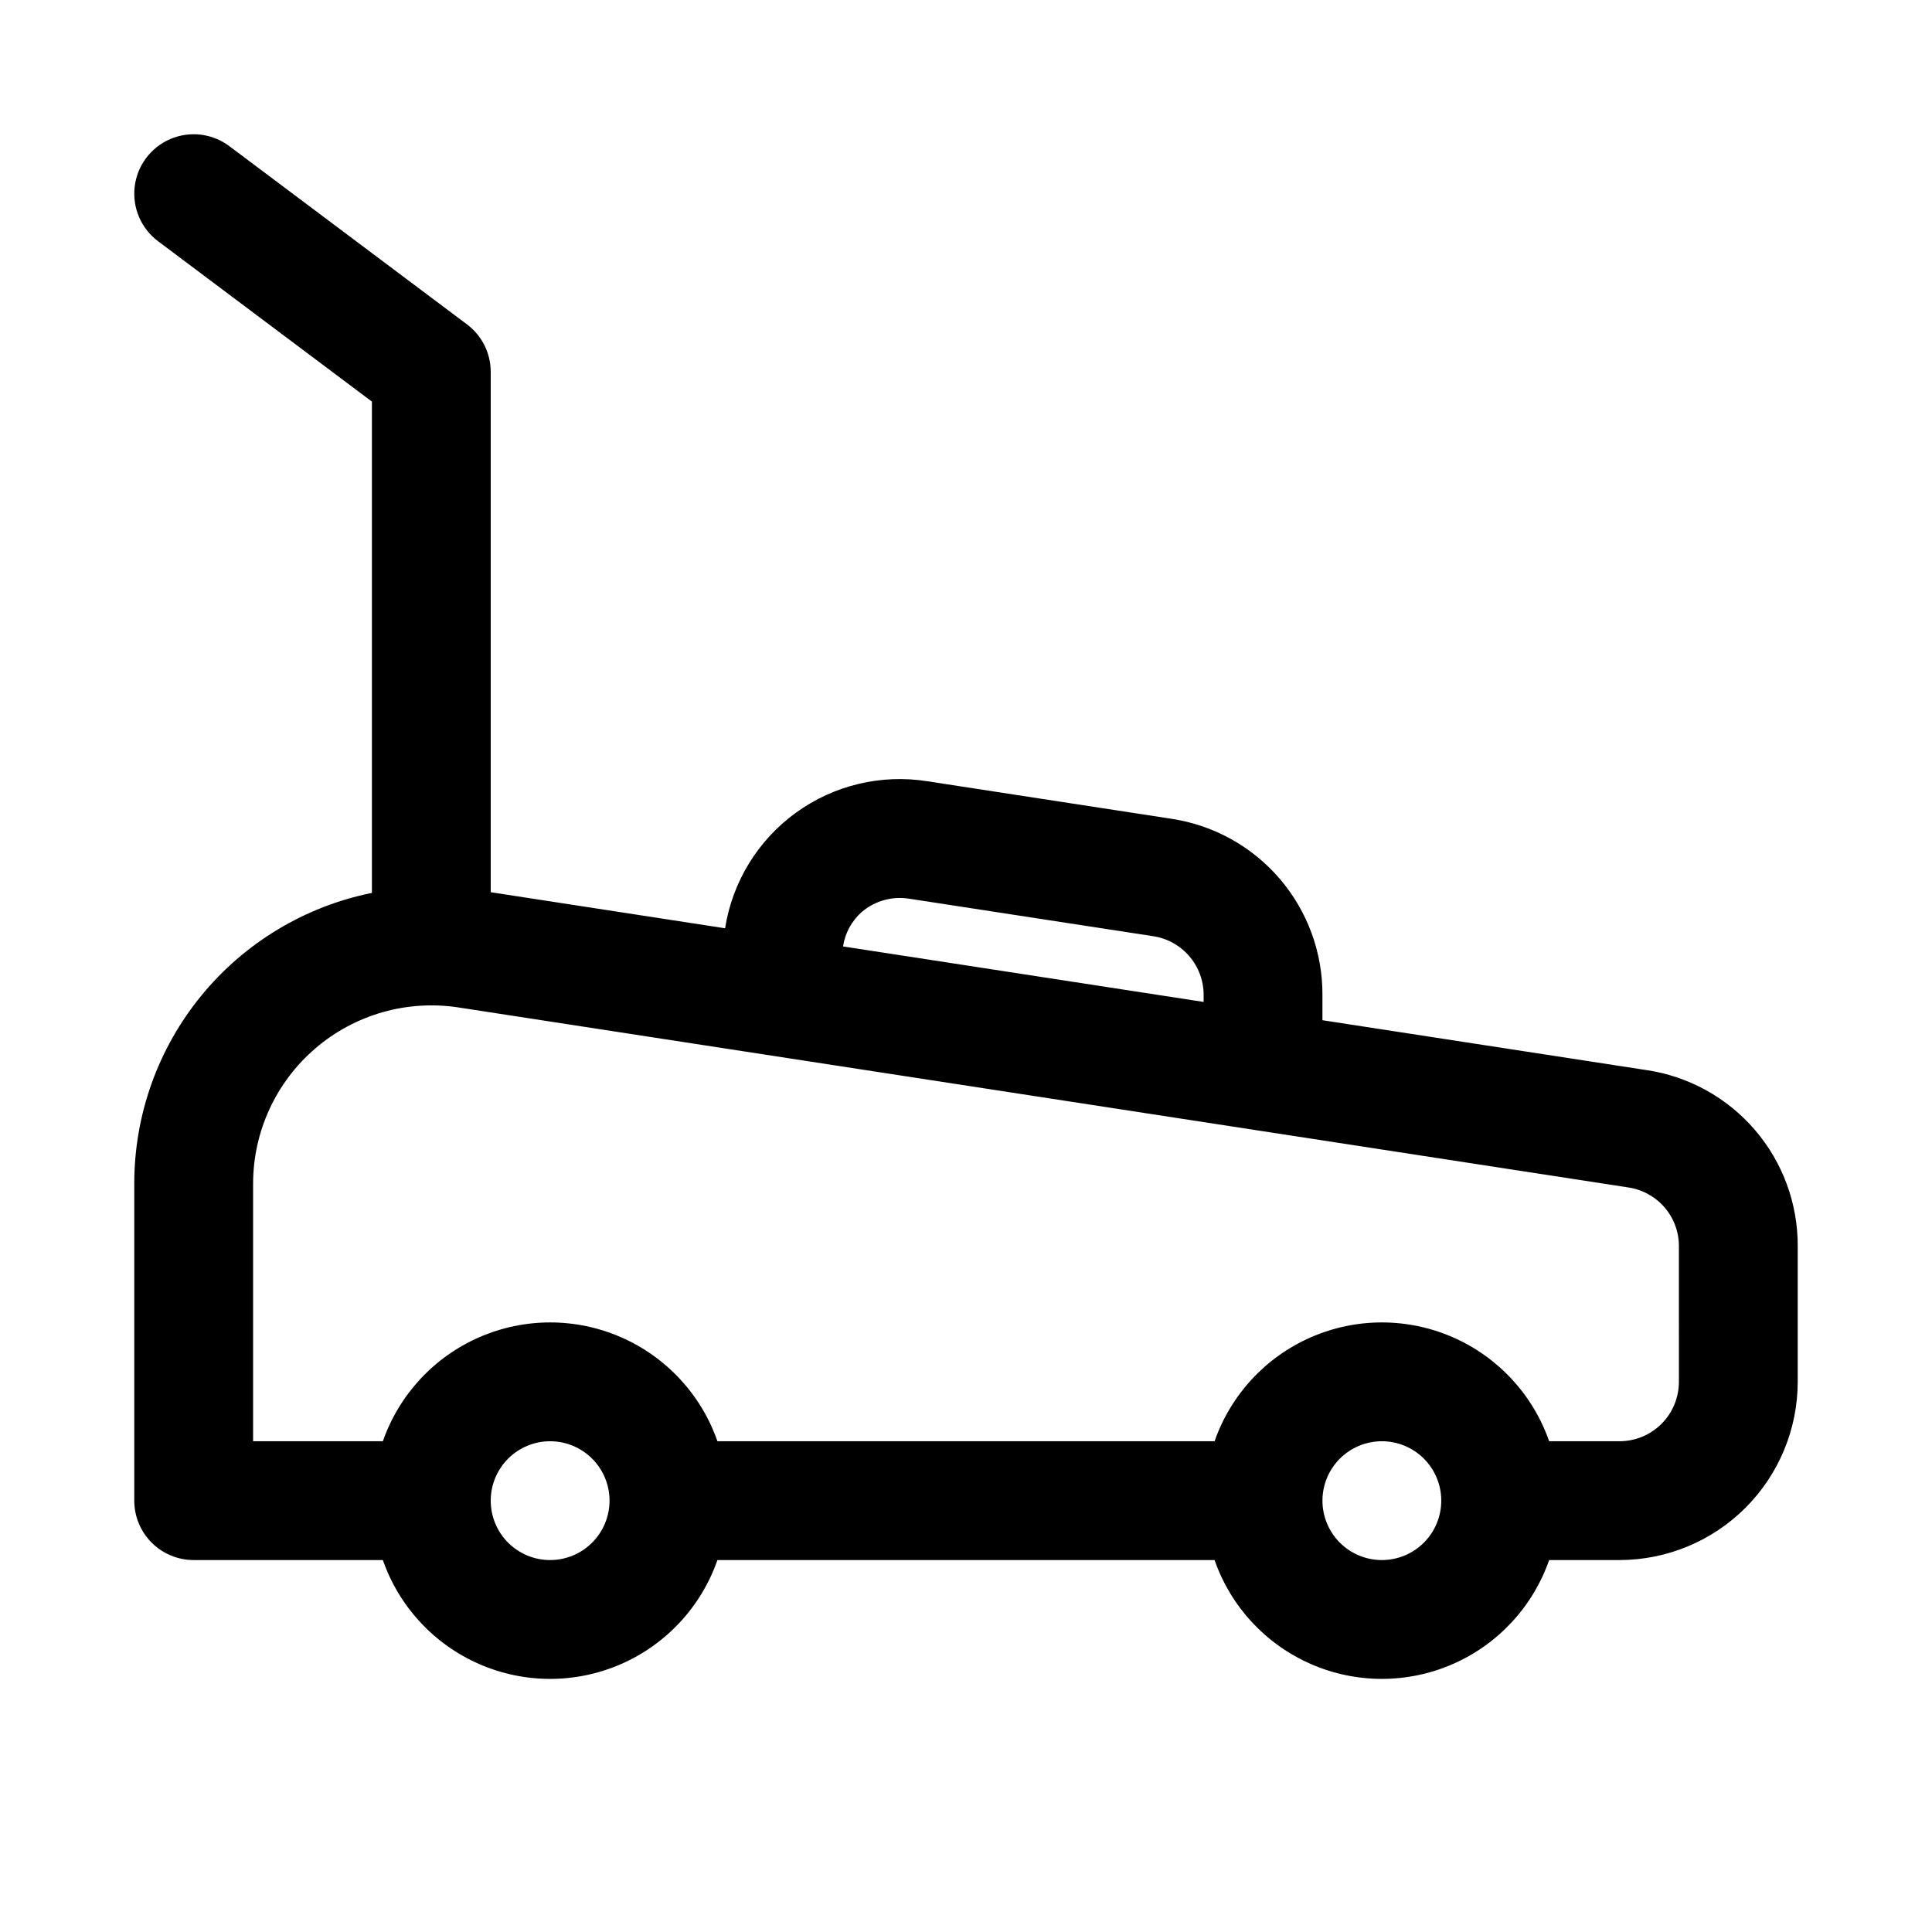 <?xml version="1.0" encoding="UTF-8"?>
<!-- Uploaded to: SVG Repo, www.svgrepo.com, Generator: SVG Repo Mixer Tools -->
<svg fill="#000000" width="800px" height="800px" version="1.1" viewBox="144 144 512 512" xmlns="http://www.w3.org/2000/svg">
 <path d="m580.3 427.58-85.84-13.211v-6.656c0.055-11.316-3.973-22.27-11.34-30.855-7.371-8.586-17.586-14.223-28.777-15.887l-64.5-9.918c-12.289-1.973-24.855 1.023-34.93 8.332-10.07 7.309-16.82 18.324-18.758 30.617l-62.109-9.555v-137.89c0.004-4.957-2.332-9.625-6.297-12.598l-62.977-47.23c-4.5-3.375-10.461-4.094-15.633-1.883-5.172 2.211-8.773 7.012-9.445 12.594-0.672 5.586 1.684 11.105 6.184 14.48l56.68 42.508v130.2c-17.77 3.594-33.75 13.223-45.23 27.254s-17.75 31.605-17.746 49.734v84.074c0 4.176 1.66 8.18 4.609 11.133 2.953 2.953 6.957 4.609 11.133 4.609h50.137c4.305 12.344 13.559 22.336 25.539 27.566 11.98 5.234 25.602 5.234 37.578 0 11.98-5.231 21.238-15.223 25.543-27.566h131.75c4.305 12.344 13.562 22.336 25.543 27.566 11.98 5.234 25.598 5.234 37.578 0 11.98-5.231 21.238-15.223 25.543-27.566h18.645c12.523-0.012 24.527-4.992 33.383-13.848 8.855-8.855 13.836-20.859 13.848-33.383v-35.898c0.059-11.312-3.965-22.266-11.336-30.848-7.367-8.586-17.586-14.223-28.777-15.879zm-207.96-41.867c3.496-2.988 8.137-4.285 12.676-3.535l64.551 9.918c3.738 0.559 7.148 2.441 9.613 5.309 2.461 2.871 3.809 6.527 3.797 10.309v1.809l-95.566-14.707c0.539-3.516 2.281-6.731 4.93-9.102zm-82.551 171.72c-4.176 0-8.18-1.656-11.133-4.609s-4.609-6.957-4.609-11.133c0-4.176 1.656-8.18 4.609-11.133s6.957-4.613 11.133-4.613c4.176 0 8.18 1.66 11.133 4.613s4.613 6.957 4.613 11.133c-0.004 4.176-1.664 8.176-4.617 11.129-2.949 2.949-6.953 4.609-11.129 4.613zm220.42 0c-4.176 0-8.18-1.656-11.133-4.609s-4.613-6.957-4.613-11.133c0-4.176 1.66-8.18 4.613-11.133s6.957-4.613 11.133-4.613 8.18 1.66 11.133 4.613 4.609 6.957 4.609 11.133c-0.004 4.176-1.66 8.176-4.613 11.129-2.953 2.949-6.953 4.609-11.129 4.613zm78.719-47.23c-0.004 4.176-1.664 8.176-4.613 11.129-2.953 2.953-6.953 4.609-11.129 4.613h-18.645c-4.305-12.344-13.562-22.332-25.543-27.562-11.98-5.234-25.598-5.234-37.578 0-11.98 5.231-21.238 15.219-25.543 27.562h-131.75c-4.305-12.344-13.562-22.332-25.543-27.562-11.977-5.234-25.598-5.234-37.578 0-11.98 5.231-21.234 15.219-25.539 27.562h-34.391v-68.328c0.027-13.77 6.059-26.844 16.52-35.805 10.457-8.961 24.301-12.914 37.914-10.828l310.02 47.703c3.738 0.555 7.156 2.438 9.617 5.309 2.461 2.867 3.805 6.531 3.781 10.309z"/>
</svg>
